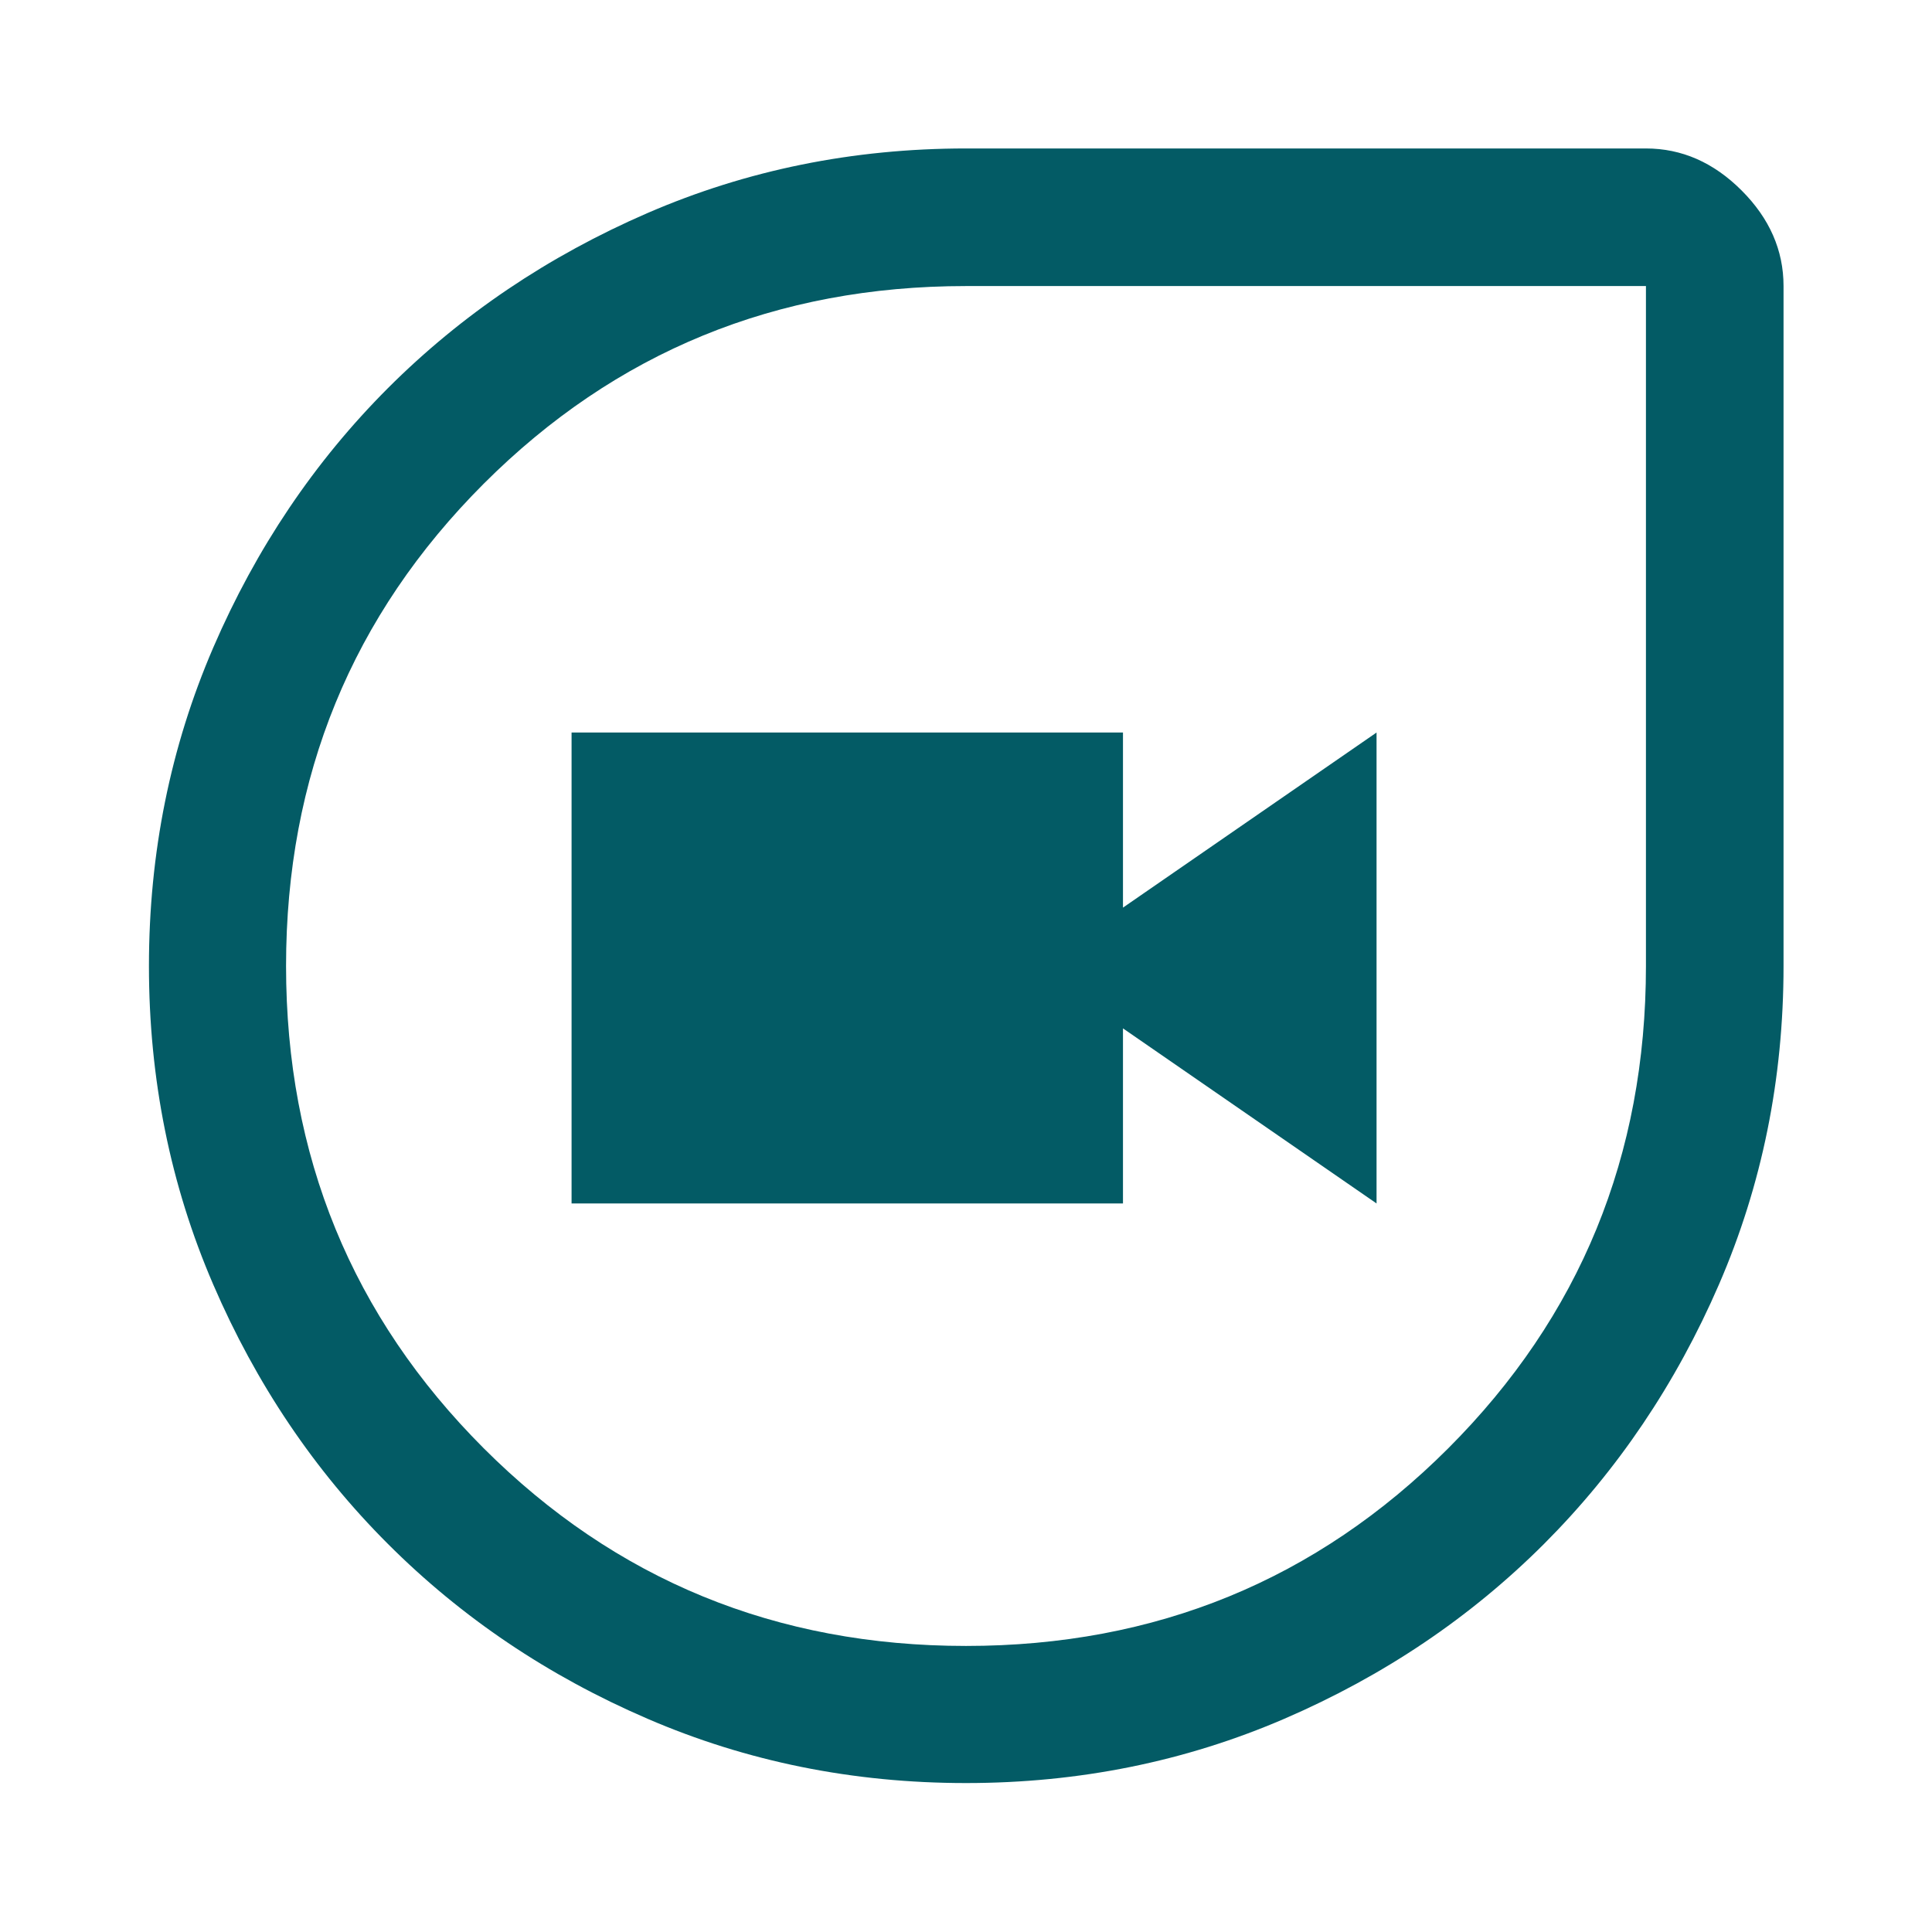 <svg width="32" height="32" viewBox="0 0 32 32" fill="none" xmlns="http://www.w3.org/2000/svg">
<path d="M16 29.533C14.129 29.533 12.371 29.178 10.725 28.468C9.08 27.759 7.647 26.794 6.427 25.574C5.206 24.354 4.241 22.921 3.532 21.276C2.822 19.63 2.467 17.871 2.467 16C2.467 14.129 2.823 12.37 3.533 10.724C4.244 9.078 5.209 7.646 6.427 6.427C7.646 5.209 9.078 4.243 10.724 3.529C12.37 2.816 14.129 2.459 16 2.459H27.262C27.855 2.459 28.383 2.691 28.846 3.154C29.309 3.617 29.541 4.145 29.541 4.738V16C29.541 17.871 29.184 19.63 28.471 21.276C27.757 22.922 26.791 24.354 25.573 25.573C24.354 26.791 22.922 27.756 21.276 28.467C19.63 29.177 17.872 29.533 16 29.533ZM16 27.262C19.143 27.262 21.805 26.17 23.988 23.988C26.17 21.805 27.262 19.143 27.262 16V4.738H16C12.857 4.738 10.195 5.83 8.012 8.012C5.83 10.195 4.738 12.857 4.738 16C4.738 19.143 5.83 21.805 8.012 23.988C10.195 26.17 12.857 27.262 16 27.262ZM9.467 19.933H18.6V17.033L22.8 19.933V12.133L18.6 15.033V12.133H9.467V19.933Z" fill="#035B65"/>
</svg>
